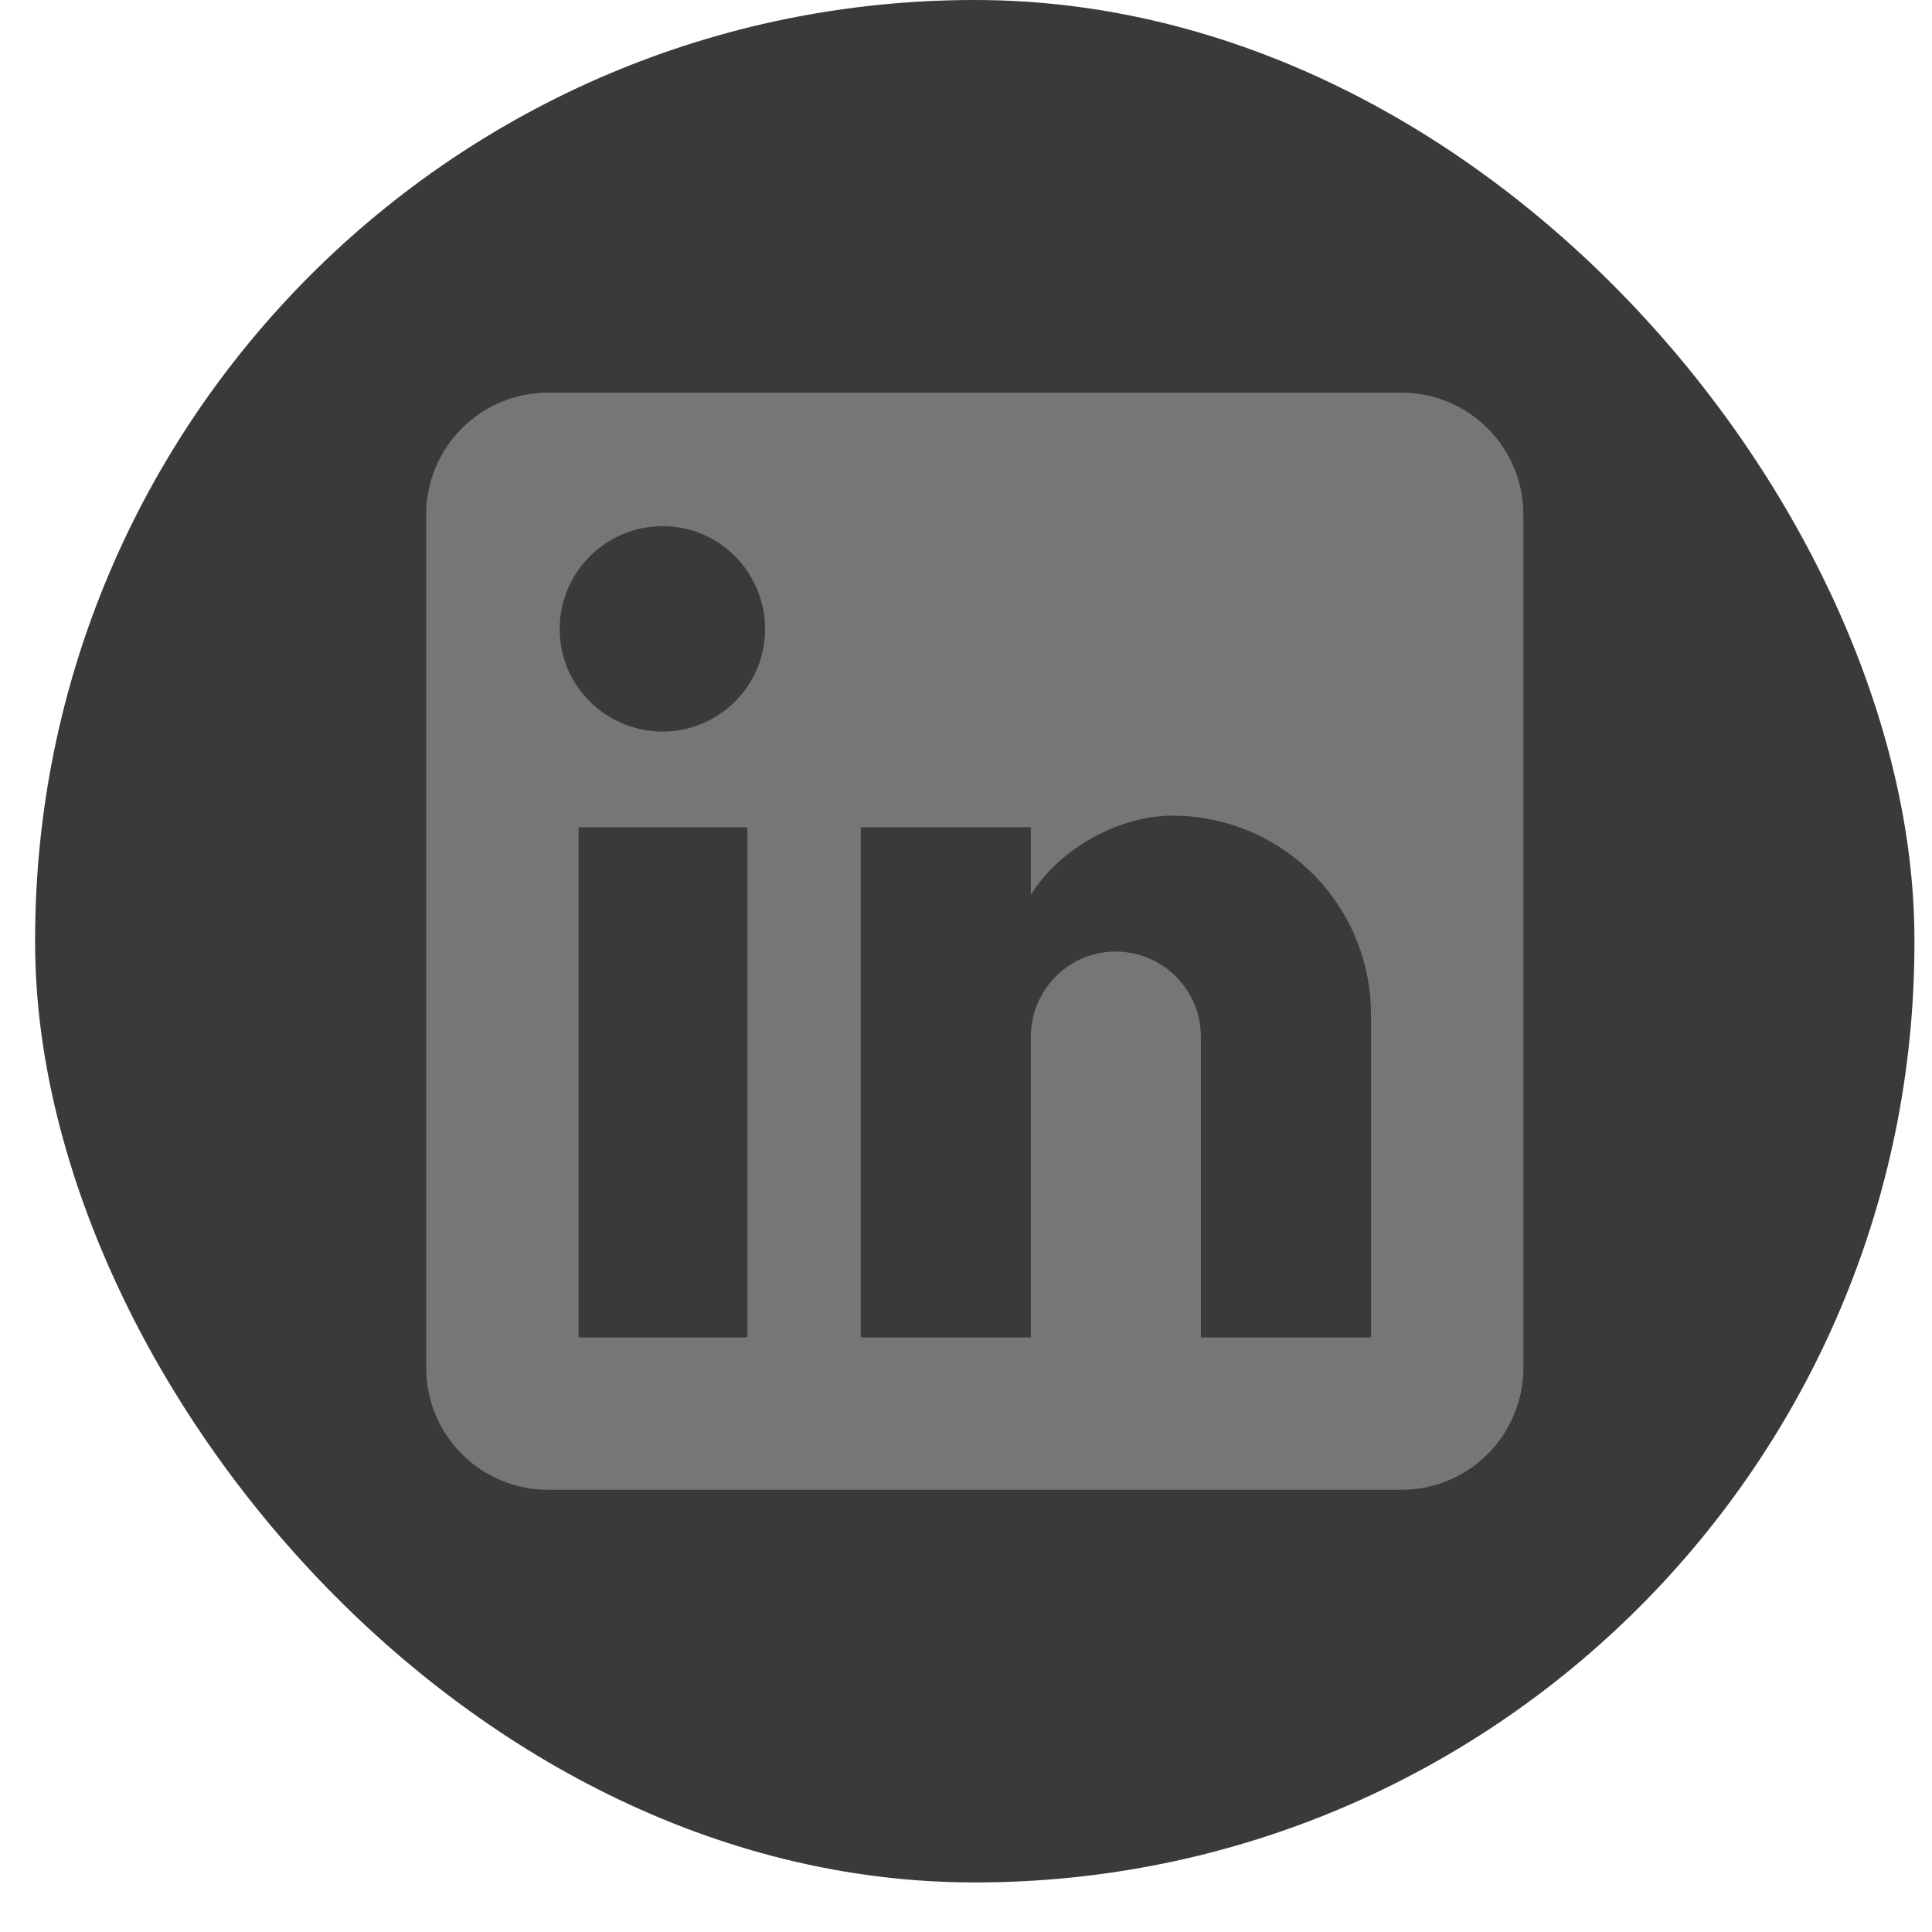 <svg xmlns="http://www.w3.org/2000/svg" width="34" height="34" viewBox="0 0 34 34" fill="none"><rect x="0.618" width="33.073" height="33.128" rx="16.537" fill="#3A3A3A"></rect><path d="M24.663 6.91C25.232 6.91 25.778 7.136 26.18 7.538C26.583 7.94 26.809 8.486 26.809 9.055V24.073C26.809 24.642 26.583 25.187 26.18 25.59C25.778 25.992 25.232 26.218 24.663 26.218H9.645C9.076 26.218 8.531 25.992 8.128 25.59C7.726 25.187 7.5 24.642 7.5 24.073V9.055C7.5 8.486 7.726 7.94 8.128 7.538C8.531 7.136 9.076 6.91 9.645 6.91H24.663ZM24.127 23.536V17.851C24.127 16.924 23.758 16.034 23.103 15.378C22.447 14.723 21.557 14.354 20.63 14.354C19.718 14.354 18.656 14.912 18.141 15.749V14.558H15.148V23.536H18.141V18.248C18.141 17.422 18.806 16.746 19.632 16.746C20.03 16.746 20.413 16.904 20.694 17.186C20.976 17.468 21.134 17.85 21.134 18.248V23.536H24.127ZM11.662 12.874C12.14 12.874 12.598 12.684 12.936 12.346C13.274 12.008 13.464 11.55 13.464 11.072C13.464 10.074 12.66 9.259 11.662 9.259C11.181 9.259 10.72 9.45 10.38 9.79C10.04 10.13 9.849 10.591 9.849 11.072C9.849 12.069 10.665 12.874 11.662 12.874ZM13.153 23.536V14.558H10.182V23.536H13.153Z" fill="#767676"></path></svg>